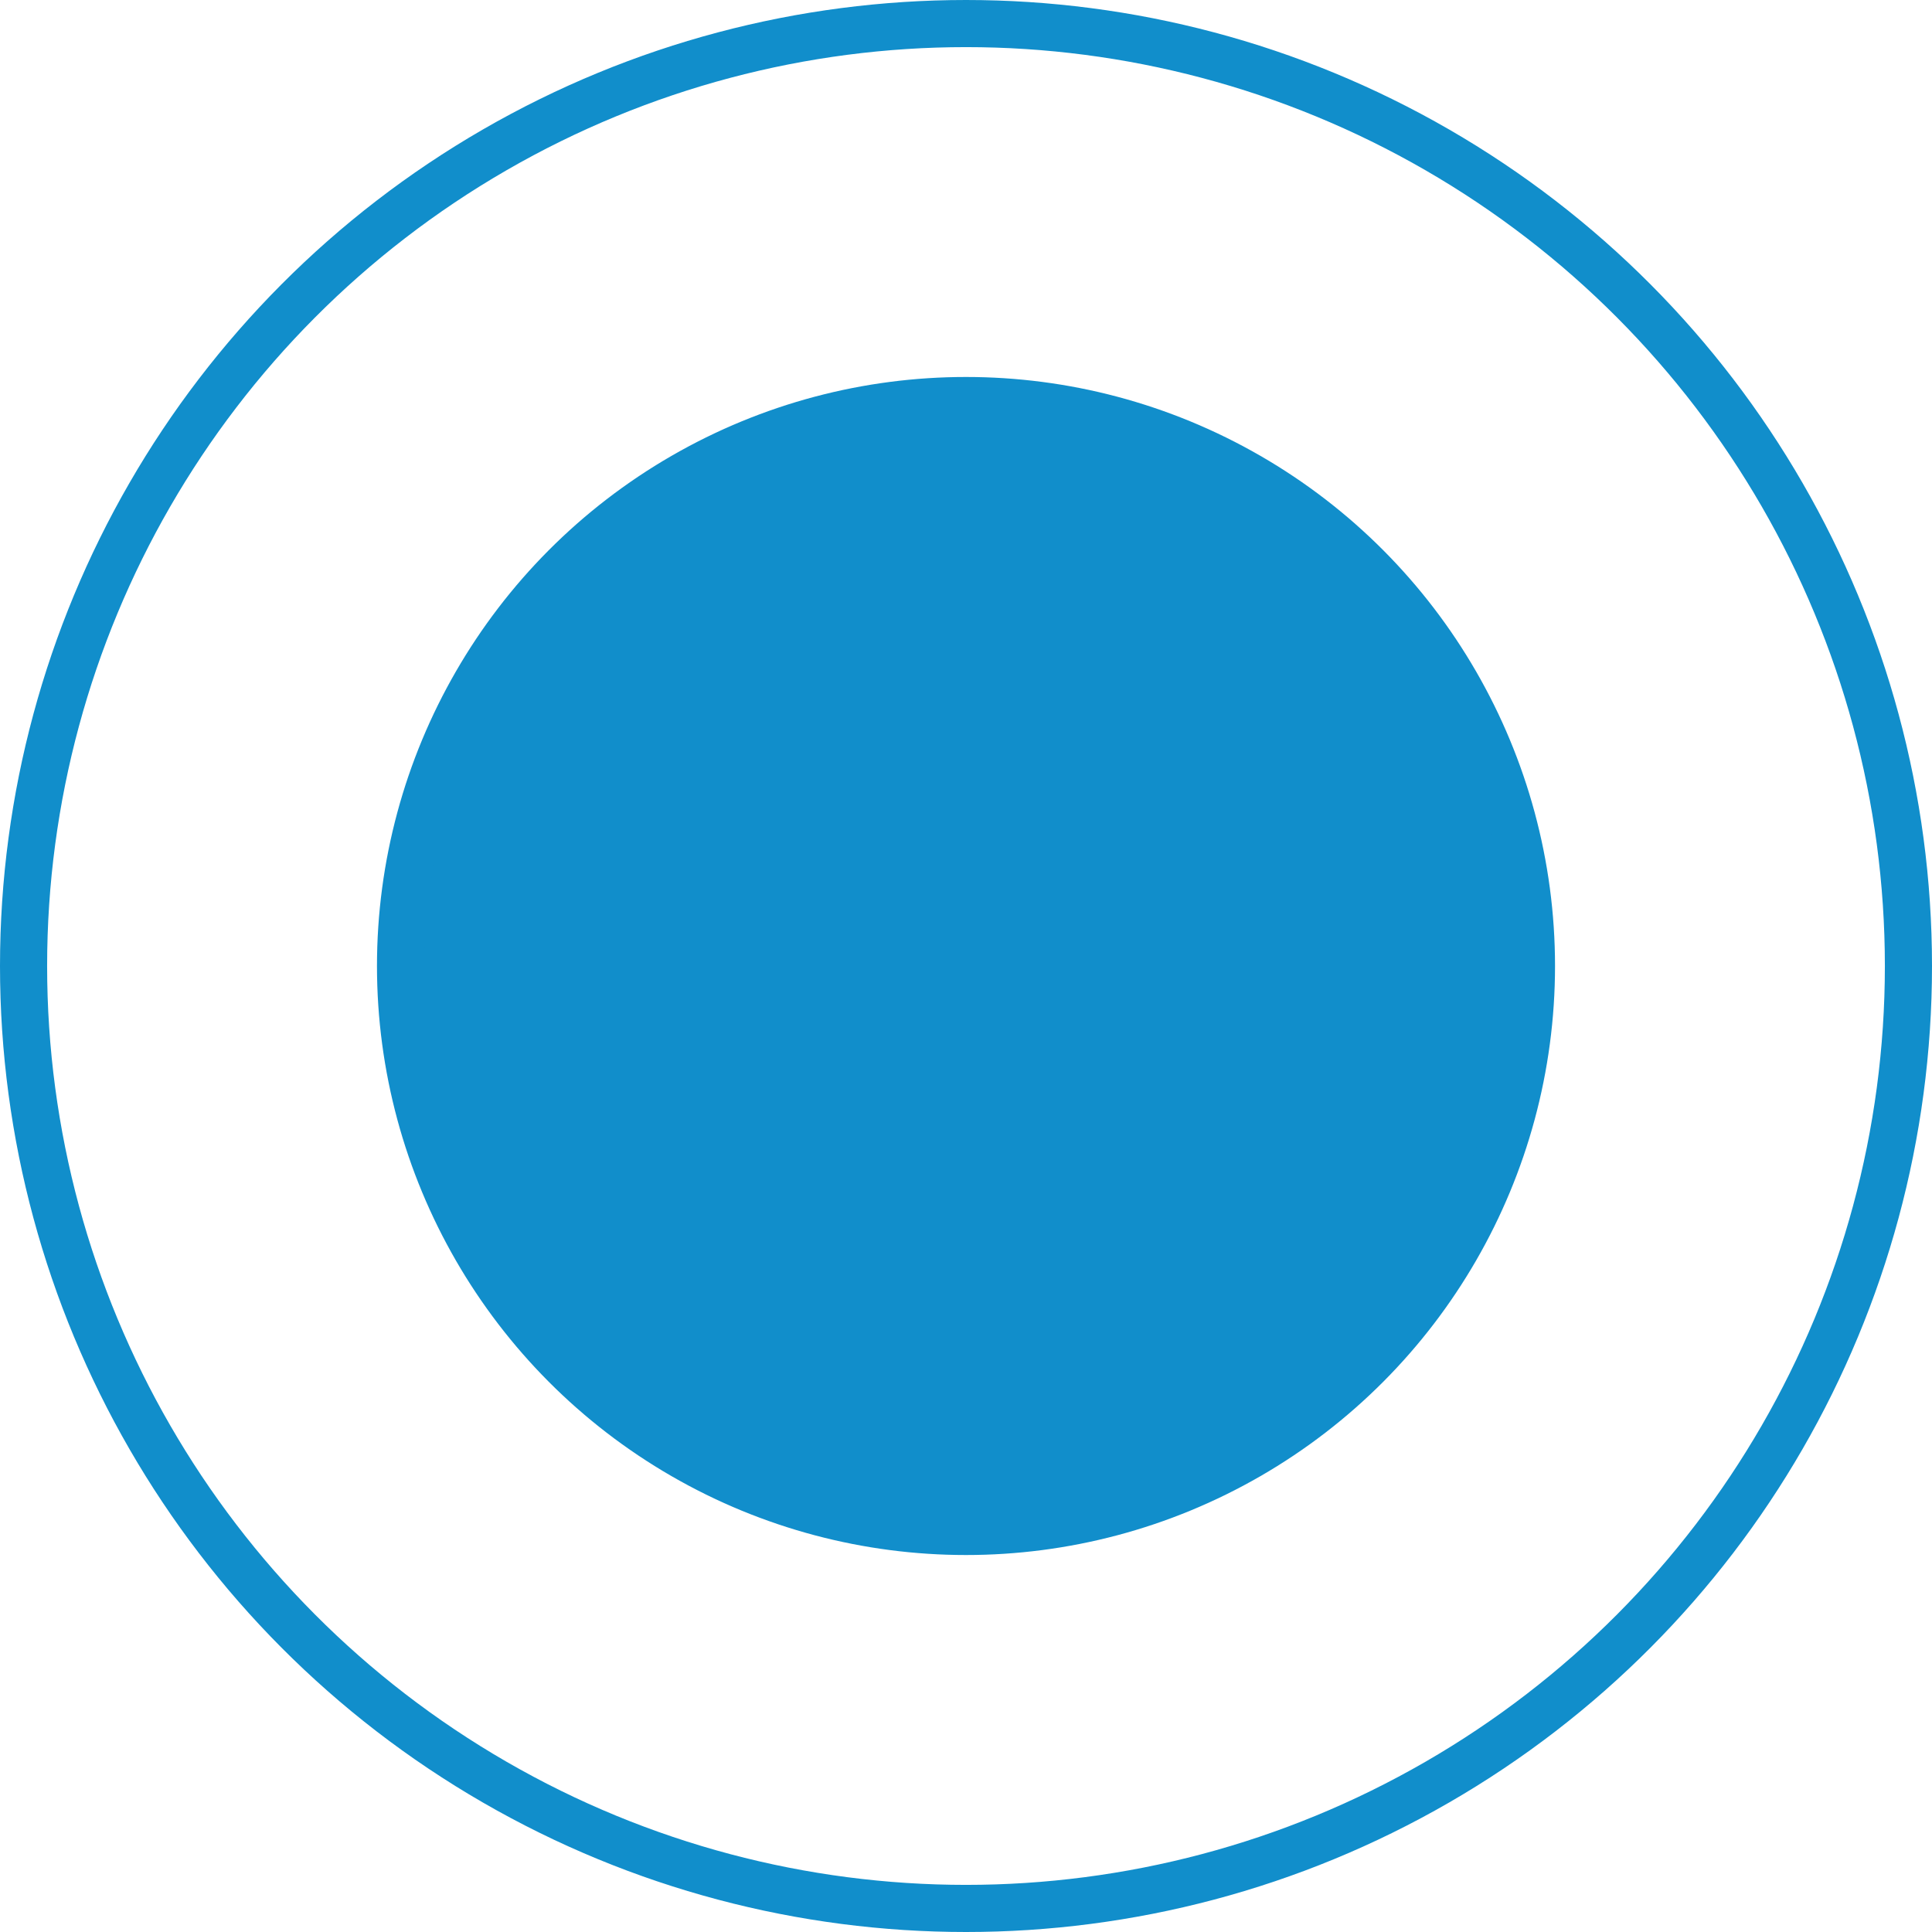 <svg xmlns="http://www.w3.org/2000/svg" width="41" height="41" viewBox="0 0 41 41" fill="none"><circle cx="20.5" cy="20.5" r="12" fill="#118ECB" stroke="#118ECB"></circle><circle cx="20.5" cy="20.5" r="20" stroke="#118ECB"></circle></svg>
